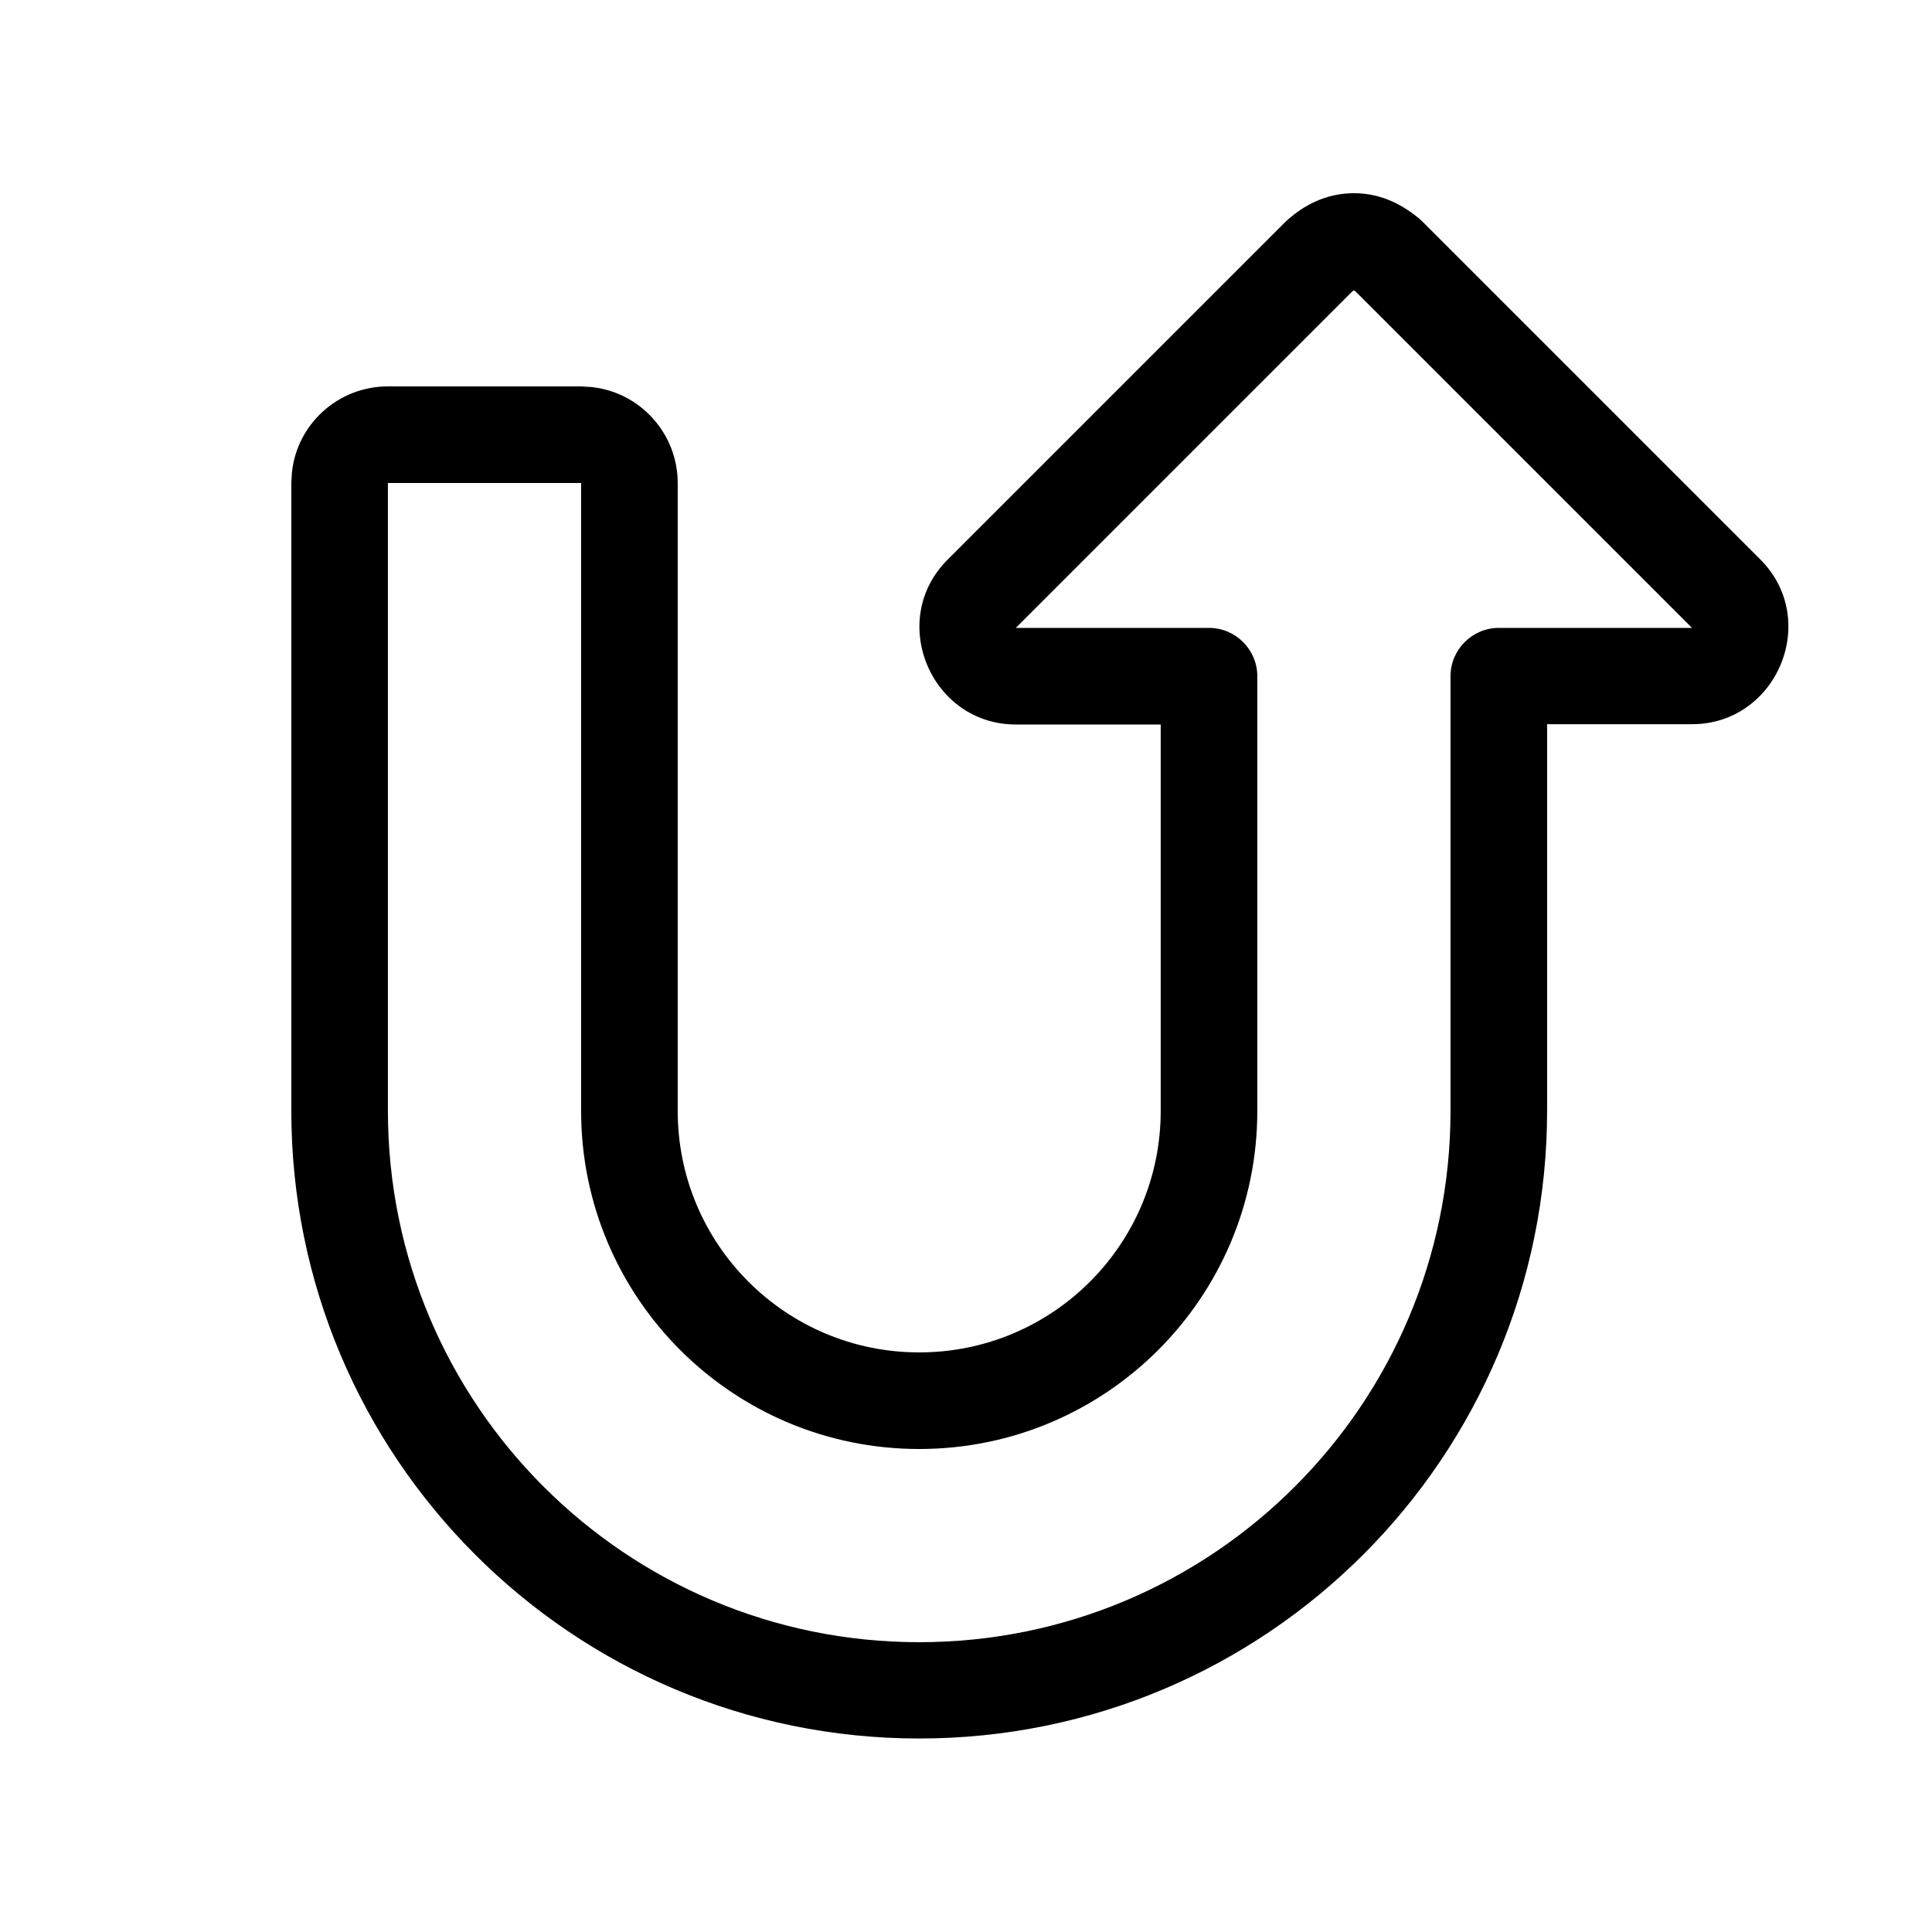 <svg xmlns="http://www.w3.org/2000/svg" viewBox="0 0 640 640"><!--! Font Awesome Pro 7.1.0 by @fontawesome - https://fontawesome.com License - https://fontawesome.com/license (Commercial License) Copyright 2025 Fonticons, Inc. --><path fill="currentColor" d="M448.5 64C458.2 64 465.2 68.4 470 72.3L471.1 73.3L583.1 185.3C603.2 205.4 588.6 239.9 560.5 239.9L512.5 239.9L512.5 367.9C512.5 482.8 419.4 575.9 304.5 575.9C189.6 575.9 96.5 482.8 96.5 367.9L96.5 159.9L96.7 156.6C98.3 140.6 111.9 128 128.5 128L192.5 128L195.8 128.2C211.9 129.8 224.5 143.5 224.5 160L224.5 368C224.5 412.2 260.3 448 304.5 448C348.7 448 384.5 412.2 384.5 368L384.5 240L336.5 240C308.4 240 293.8 205.5 313.9 185.4L425.9 73.4L427 72.4C431.7 68.4 438.8 64 448.5 64L448.5 64zM447.7 96.8L336.5 208L400.5 208C409.3 208 416.5 215.2 416.5 224L416.5 368C416.5 429.8 366.4 480 304.5 480C242.6 480 192.5 429.8 192.5 368L192.5 160L128.5 160L128.5 368C128.5 465.2 207.3 544 304.5 544C401.7 544 480.5 465.2 480.5 368L480.5 224C480.5 215.2 487.7 208 496.5 208L560.5 208L449.3 96.8C449 96.5 448.7 96.4 448.5 96.2C448.3 96.3 448 96.5 447.7 96.8z"/></svg>